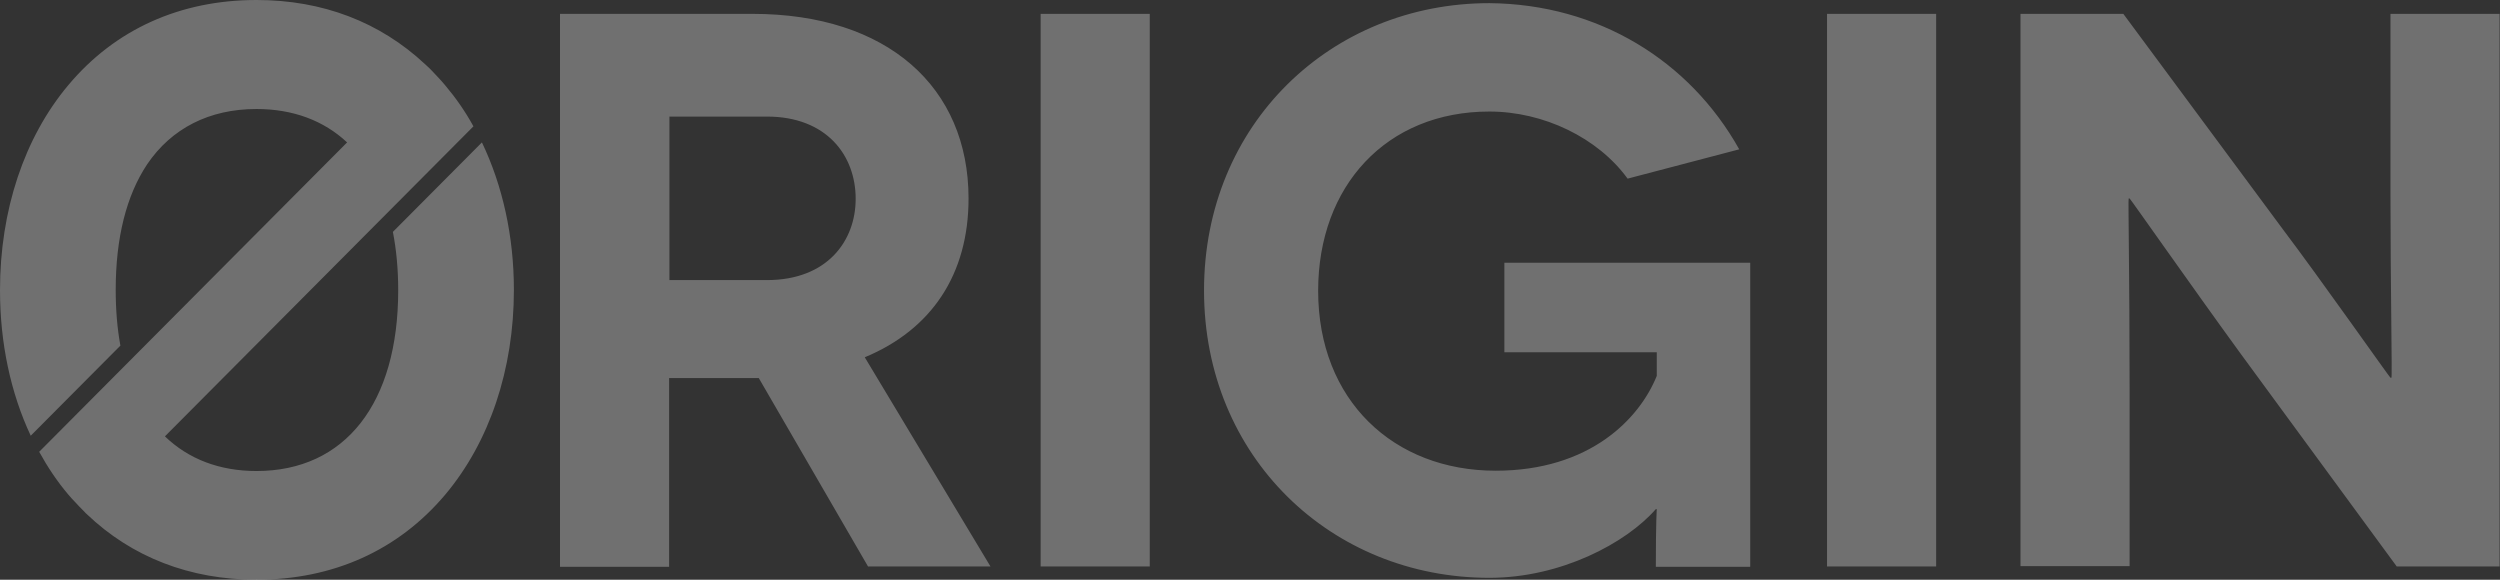 <svg width="138" height="32" viewBox="0 0 138 32" fill="none" xmlns="http://www.w3.org/2000/svg">
<rect x="0" y="0" width="138" height="32" fill="#333333" stroke="none"/>
<g opacity="0.3" clip-path="url(#clip0_477_230)">
<path d="M47.925 31.287L41.885 20.87C41.746 20.87 41.66 20.87 41.538 20.87H36.935V31.287H30.912V0.765H41.538C48.998 0.765 53.464 4.817 53.464 10.957C53.464 15.148 51.421 18.191 47.735 19.722L54.675 31.27H47.925V31.287ZM36.952 15.461H42.335C45.675 15.461 47.233 13.287 47.233 10.974C47.233 8.574 45.623 6.435 42.335 6.435H36.952V15.461ZM57.444 31.287V0.765H63.467V31.27H57.444V31.287ZM91.402 28.104C89.758 29.983 86.158 31.896 82.212 31.896C73.489 31.896 66.462 25.235 66.462 16.035C66.462 6.835 73.489 0.174 82.212 0.174C88.235 0.226 93.271 3.357 96.006 8.243L89.844 9.861C88.2 7.6 85.206 6.157 82.212 6.157C76.534 6.157 72.762 10.261 72.762 16.052C72.762 22.104 76.933 25.983 82.558 25.983C87.767 25.983 90.502 23.113 91.454 20.748V19.444H83.042V14.504H96.612V31.287H91.402C91.402 28.765 91.454 28.157 91.454 28.104H91.402ZM100.852 31.287V0.765H106.875V31.27H100.852V31.287ZM137.977 0.765V31.27H132.3L123.663 19.496C120.929 15.739 117.588 10.957 117.554 10.957H117.502C117.467 10.957 117.554 15.357 117.554 21.409V31.252H111.531V0.765H117.208L126.017 12.661C128.094 15.409 131.919 20.852 131.954 20.852H132.006C132.058 20.852 131.954 15.878 131.954 10.748V0.765H137.977ZM26.602 7.861L21.687 12.8C21.877 13.774 21.981 14.852 21.981 16.017C21.981 22.261 19.056 26 14.158 26C12.115 26 10.402 25.339 9.104 24.087L26.134 6.974C25.685 6.157 25.165 5.409 24.577 4.713C24.335 4.417 24.075 4.157 23.815 3.878C23.781 3.843 23.746 3.809 23.712 3.774C23.625 3.704 23.556 3.617 23.469 3.548C20.977 1.217 17.81 0 14.158 0C9.952 0 6.352 1.617 3.773 4.696C1.333 7.6 0 11.617 0 16.017C0 18.939 0.588 21.687 1.696 24.052L6.646 19.078C6.473 18.139 6.387 17.113 6.387 16C6.387 13.13 6.975 10.8 8.117 9.078C9.467 7.078 11.562 6.017 14.158 6.017C16.183 6.017 17.879 6.661 19.16 7.861L2.163 24.939C2.631 25.791 3.167 26.591 3.773 27.304C3.894 27.444 4.015 27.583 4.154 27.722C4.292 27.878 4.448 28.035 4.604 28.191C4.621 28.209 4.638 28.226 4.656 28.244C4.708 28.296 4.742 28.348 4.794 28.383C7.269 30.748 10.471 32 14.158 32C18.381 32 21.981 30.383 24.577 27.304C27.017 24.4 28.367 20.4 28.367 16C28.367 13.043 27.744 10.243 26.602 7.861Z" fill="white"/>
</g>
<defs>
<clipPath id="clip0_477_230">
<rect width="138" height="32" fill="white"/>
</clipPath>
</defs>
</svg>
